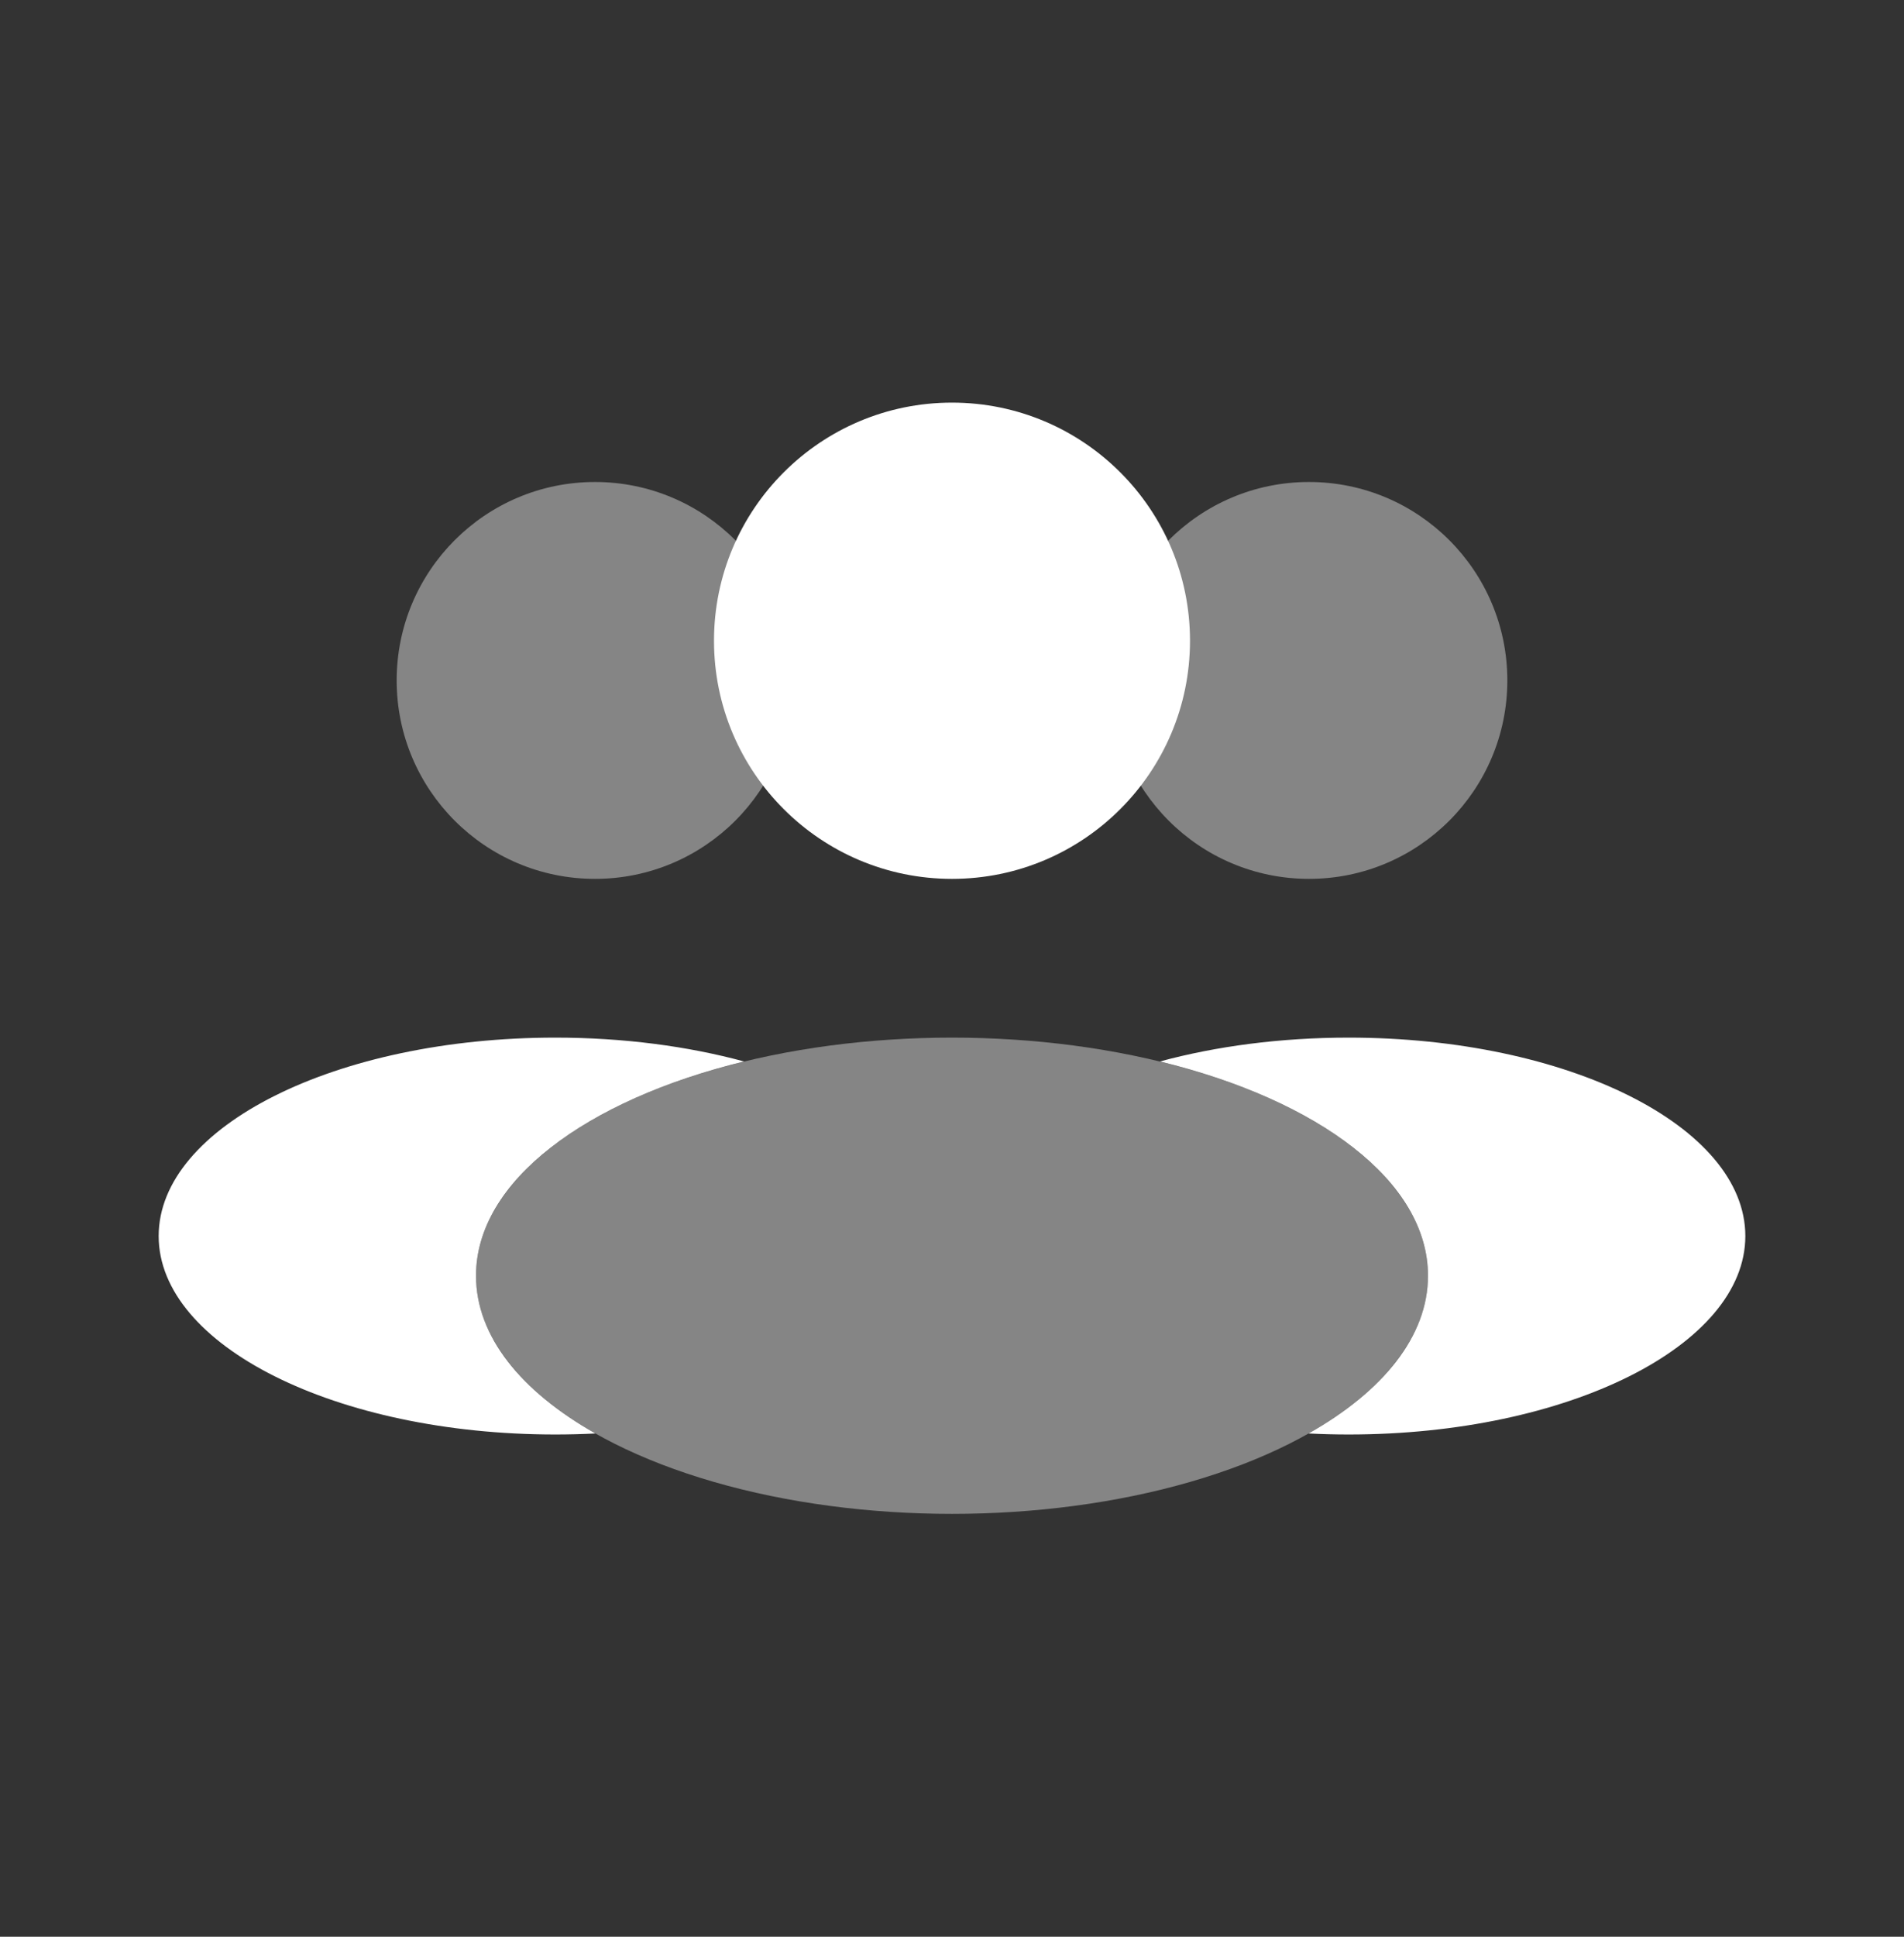 <svg width="60" height="61" viewBox="0 0 60 61" fill="none" xmlns="http://www.w3.org/2000/svg">
<rect x="0" y="0" width="60" height="61" fill="#333333" stroke="none"/>
<circle opacity="0.4" cx="18.75" cy="21.431" r="6.25" fill="white"/>
<circle opacity="0.4" cx="41.25" cy="21.431" r="6.25" fill="white"/>
<ellipse opacity="0.4" cx="30" cy="40.181" rx="15" ry="7.5" fill="white"/>
<path fill-rule="evenodd" clip-rule="evenodd" d="M41.237 45.149C43.579 43.826 45 42.086 45 40.181C45 37.213 41.554 34.648 36.553 33.432C38.321 32.953 40.347 32.681 42.5 32.681C49.404 32.681 55 35.479 55 38.931C55 42.382 49.404 45.181 42.5 45.181C42.074 45.181 41.653 45.17 41.237 45.149Z" fill="white"/>
<path fill-rule="evenodd" clip-rule="evenodd" d="M18.763 45.149C18.348 45.17 17.926 45.181 17.5 45.181C10.596 45.181 5 42.382 5 38.931C5 35.479 10.596 32.681 17.5 32.681C19.653 32.681 21.679 32.953 23.448 33.432C18.447 34.648 15 37.213 15 40.181C15 42.086 16.422 43.826 18.763 45.149Z" fill="white"/>
<circle cx="30" cy="20.181" r="7.5" fill="white"/>
</svg>
